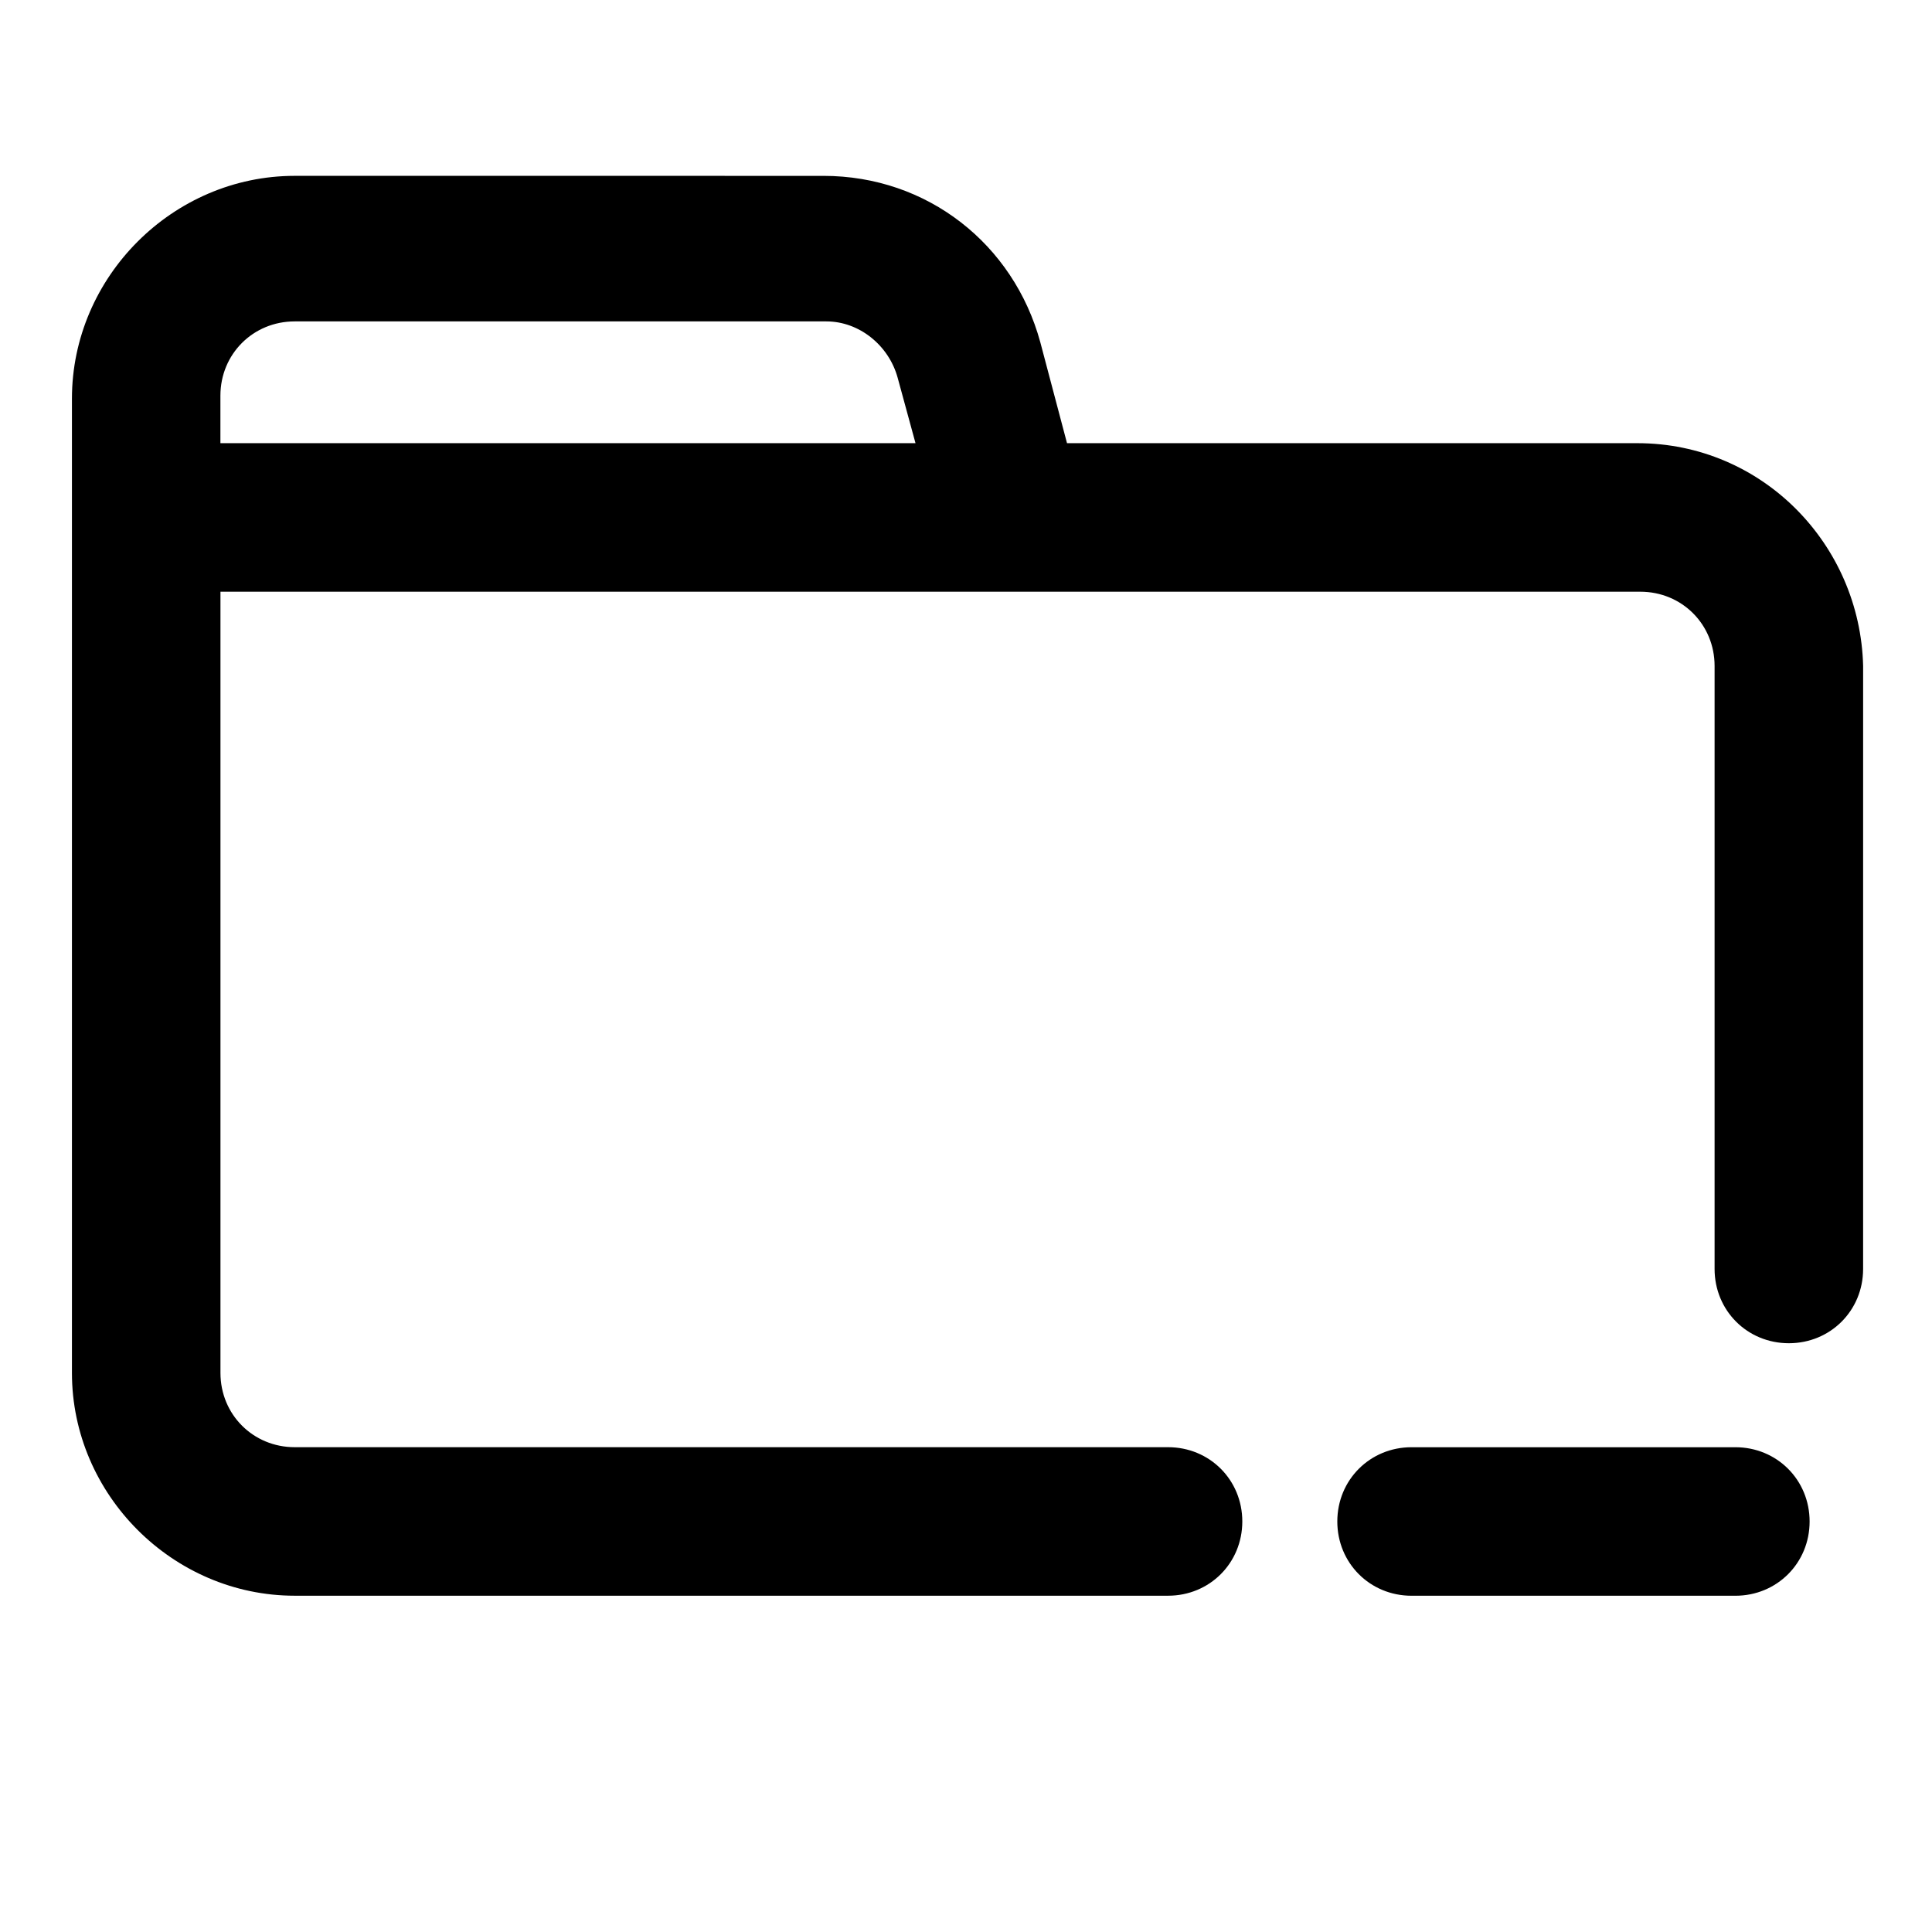 <?xml version="1.0" encoding="UTF-8"?>
<!-- Uploaded to: ICON Repo, www.svgrepo.com, Generator: ICON Repo Mixer Tools -->
<svg fill="#000000" width="800px" height="800px" version="1.1" viewBox="144 144 512 512" xmlns="http://www.w3.org/2000/svg">
 <path d="m577.91 261.45h-151.14l-7.082-26.762c-7.086-25.977-29.914-44.082-57.465-44.082l-140.12-0.004c-32.273 0-59.039 26.766-59.039 59.039v258.2c0 32.273 26.766 59.039 59.039 59.039h231.44c11.02 0 19.68-8.66 19.68-19.68s-8.66-19.68-19.68-19.68h-231.44c-11.02 0-19.68-8.66-19.68-19.68v-207.03h376.28c11.02 0 19.68 8.66 19.68 19.68v159.8c0 11.02 8.66 19.68 19.68 19.68s19.68-8.66 19.68-19.68l0.004-159.8c-0.789-32.277-26.766-59.043-59.828-59.043zm-375.5 0v-12.594c0-11.02 8.66-19.68 19.68-19.68h140.91c8.66 0 16.531 6.297 18.895 14.957l4.723 17.32zm315.67 305.44c-11.02 0-19.68-8.66-19.68-19.68s8.66-19.68 19.68-19.68h85.805c11.02 0 19.68 8.66 19.68 19.68s-8.66 19.68-19.68 19.68z"/>
</svg>